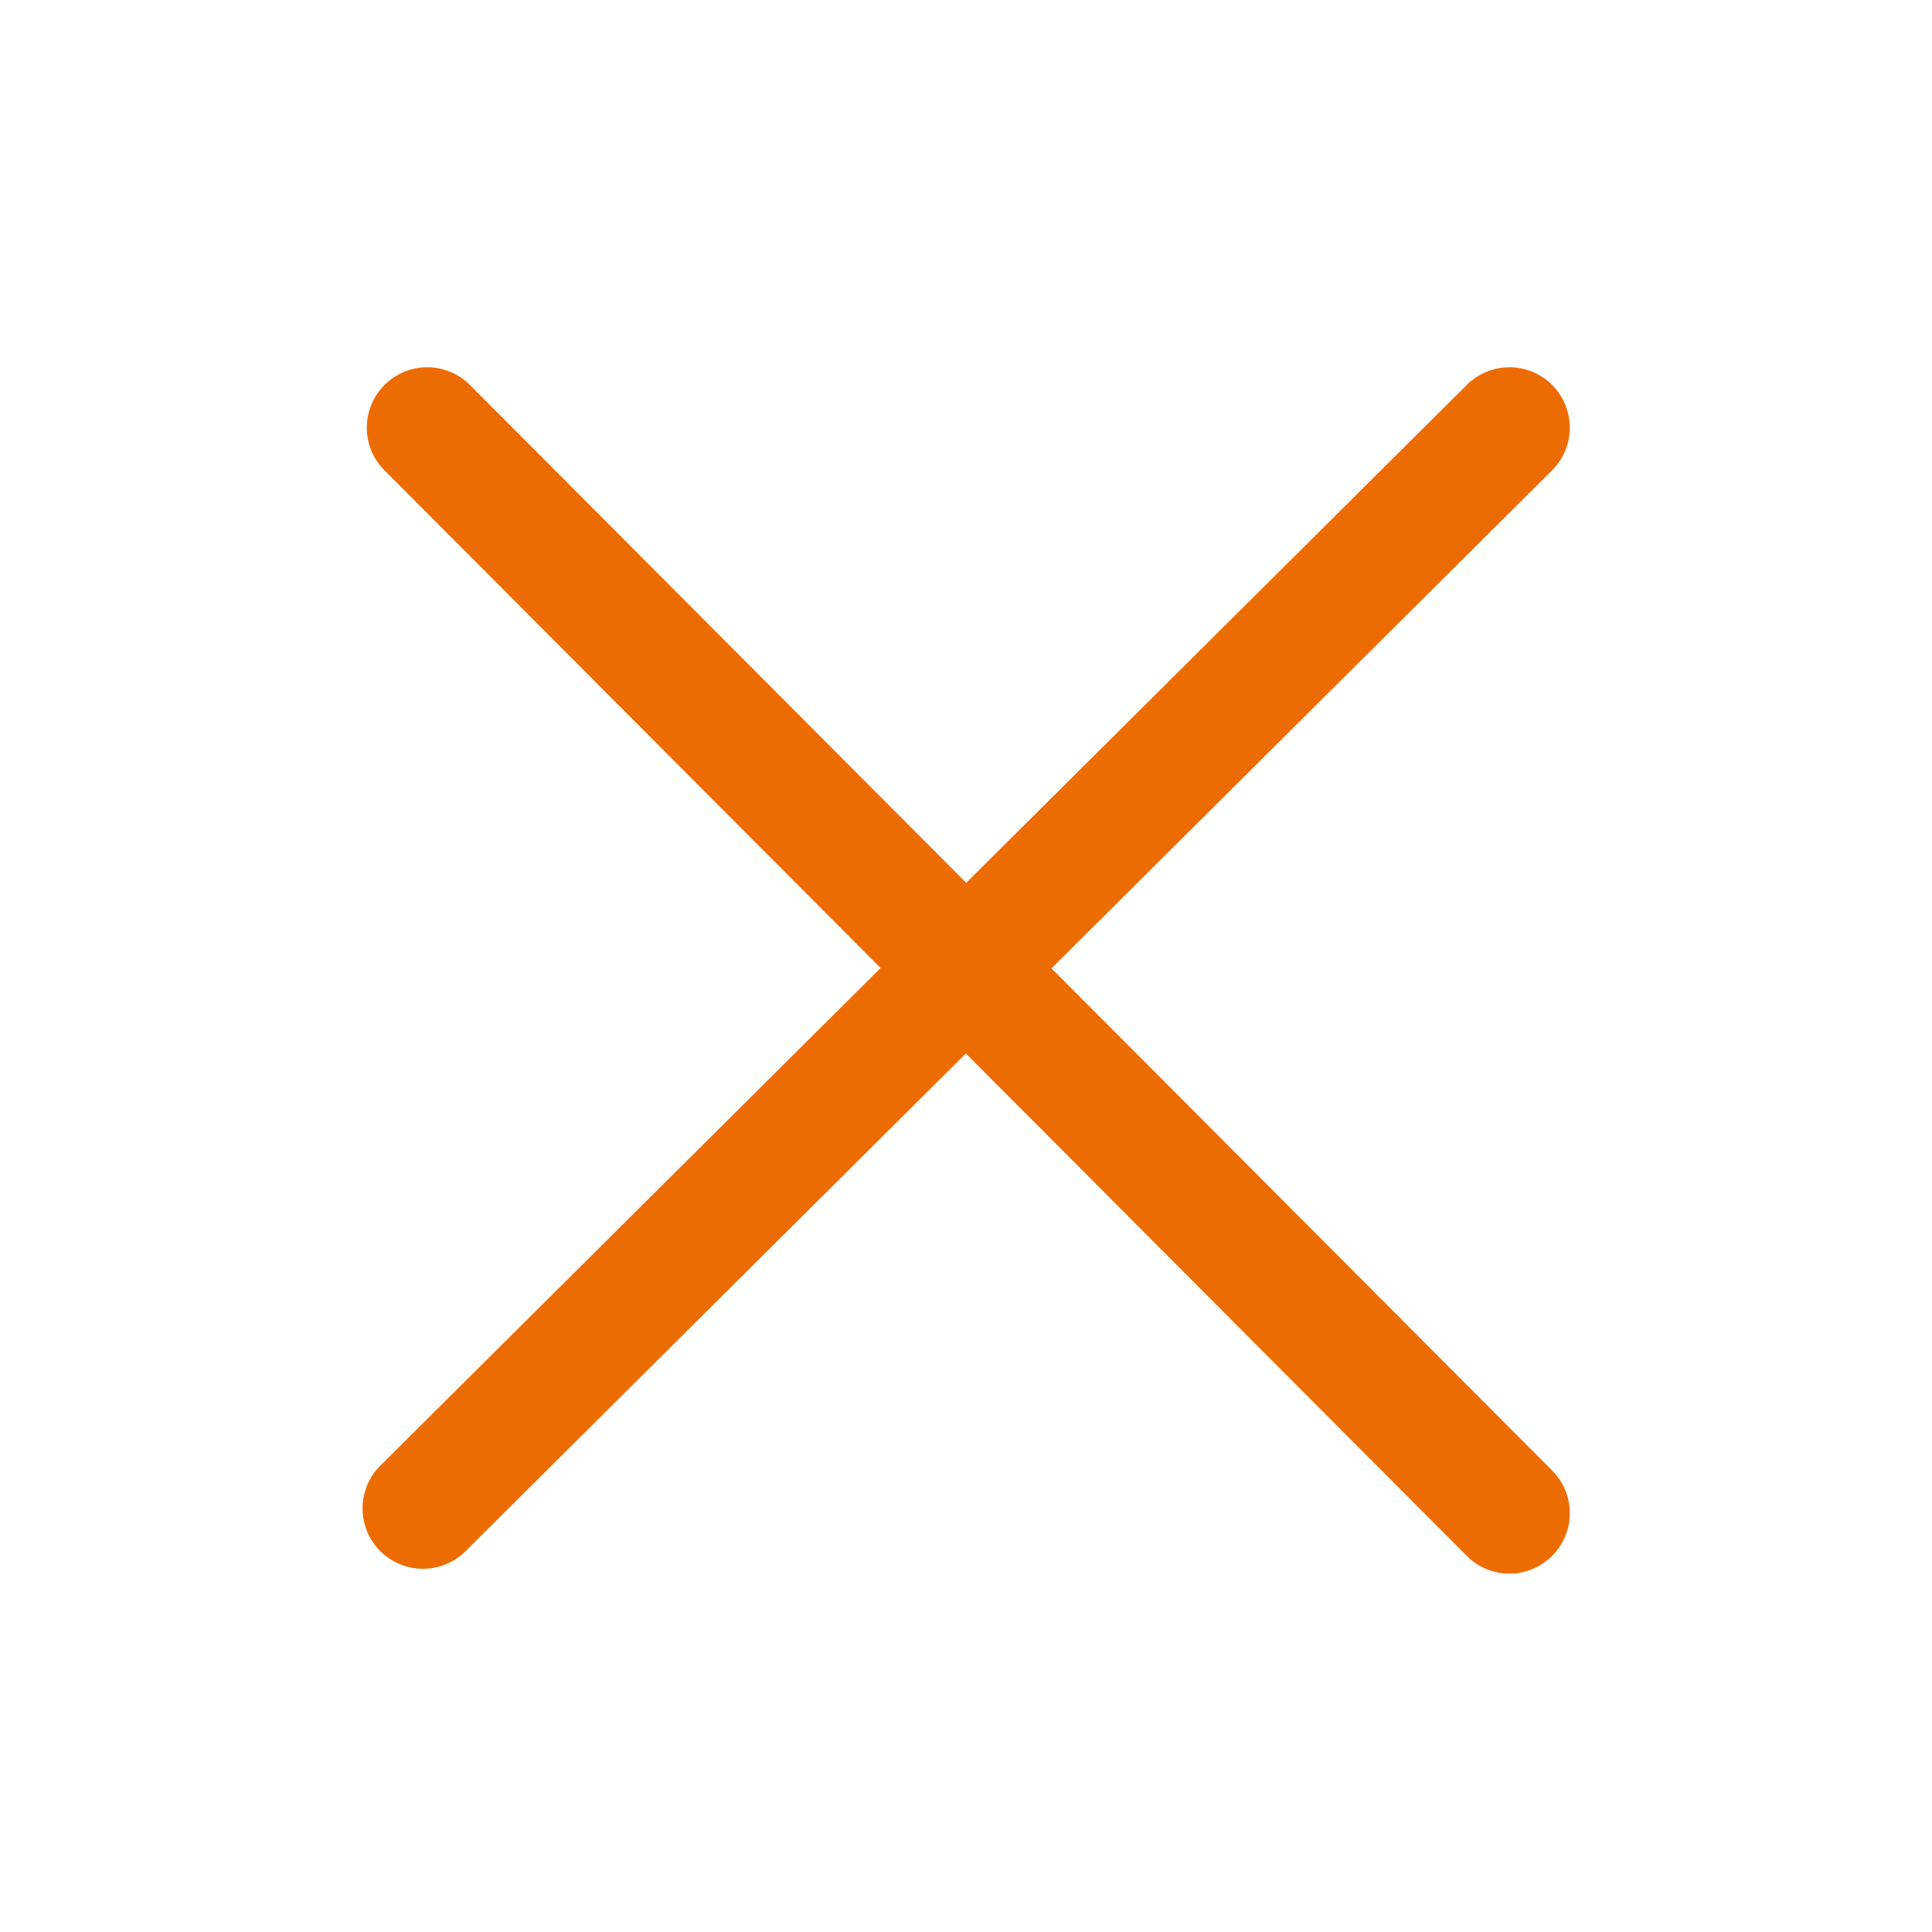 <?xml version="1.0" standalone="no"?><!DOCTYPE svg PUBLIC "-//W3C//DTD SVG 1.1//EN" "http://www.w3.org/Graphics/SVG/1.1/DTD/svg11.dtd"><svg t="1590742648638" class="icon" viewBox="0 0 1024 1024" version="1.1" xmlns="http://www.w3.org/2000/svg" p-id="6660" xmlns:xlink="http://www.w3.org/1999/xlink" width="64" height="64"><defs><style type="text/css"></style></defs><path d="M557.312 513.248l265.28-263.904a31.968 31.968 0 1 0-45.12-45.376l-265.344 263.936-263.04-263.84A32 32 0 0 0 203.776 249.28l262.976 263.776L201.6 776.8a31.968 31.968 0 1 0 45.12 45.376l265.216-263.808 265.44 266.24a31.872 31.872 0 0 0 45.248 0.064 32 32 0 0 0 0.064-45.248l-265.376-266.176z" p-id="6661" fill="#ed6c01"></path></svg>